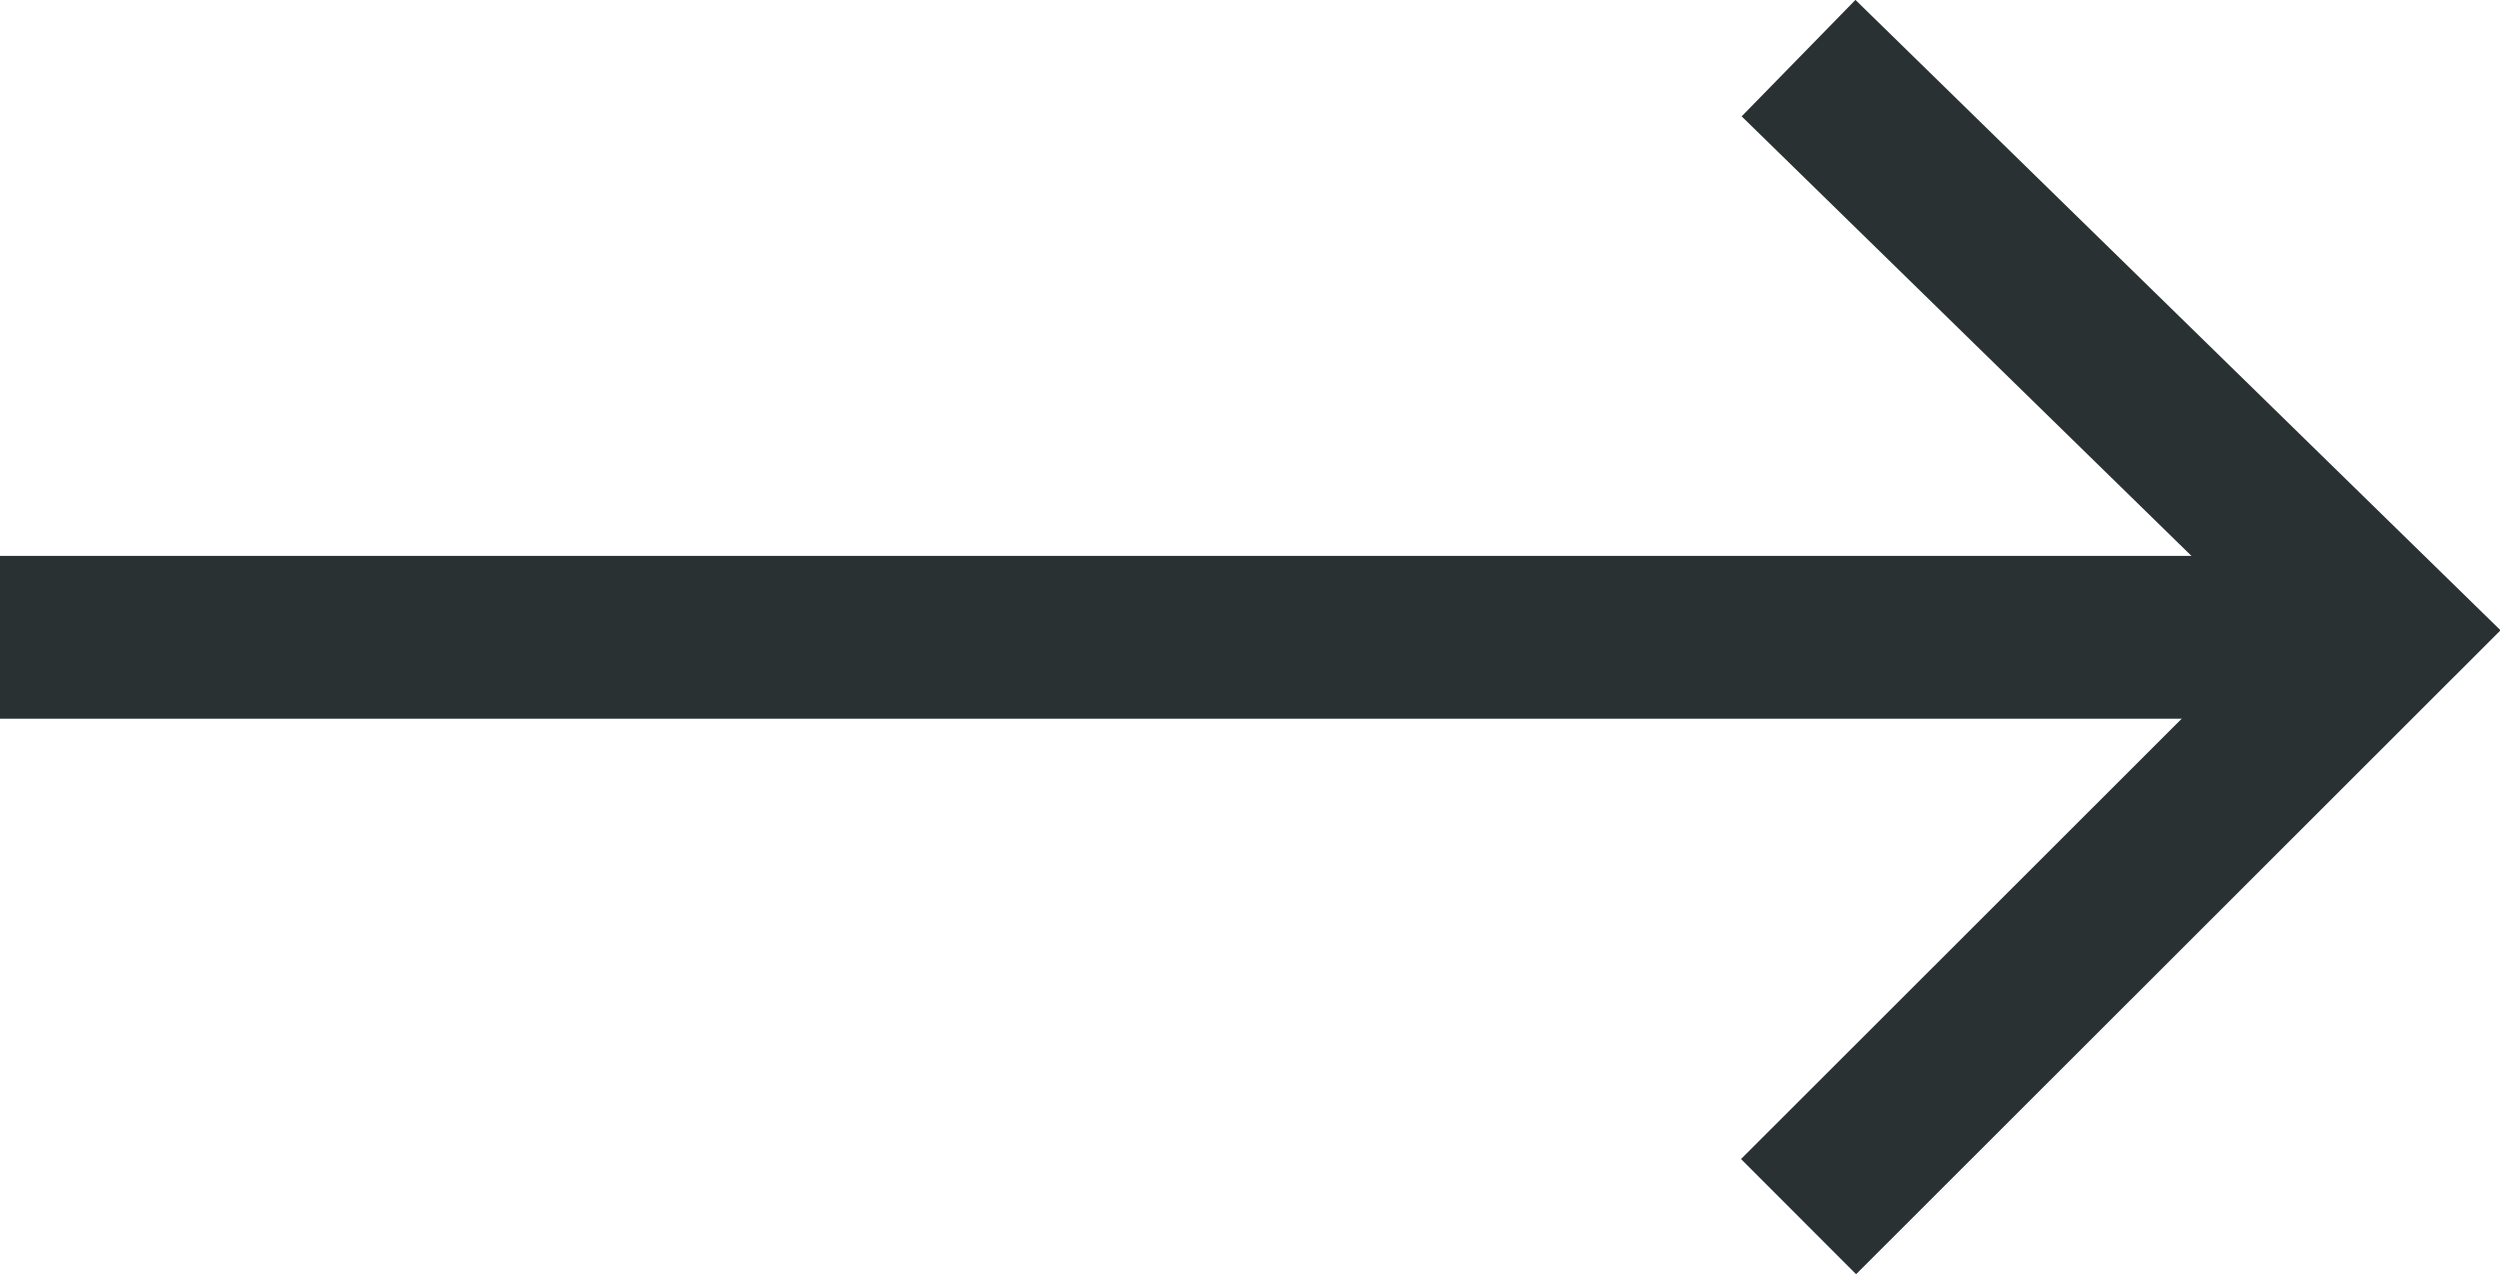 <svg xmlns="http://www.w3.org/2000/svg" width="15.354" height="7.826" viewBox="0 0 15.354 7.826">
  <g id="Group_3567" data-name="Group 3567" transform="translate(8.027 0.357)">
    <path id="Path_15" data-name="Path 15" d="M0,0,3.6,3.518,0,7.115" transform="translate(3.019 0)" fill="none" stroke="#293133" stroke-width="1"/>
    <path id="Path_18" data-name="Path 18" d="M-3900.5,7109.249h14.5" transform="translate(3892.472 -7105.692)" fill="none" stroke="#293133" stroke-width="1"/>
  </g>
</svg>
